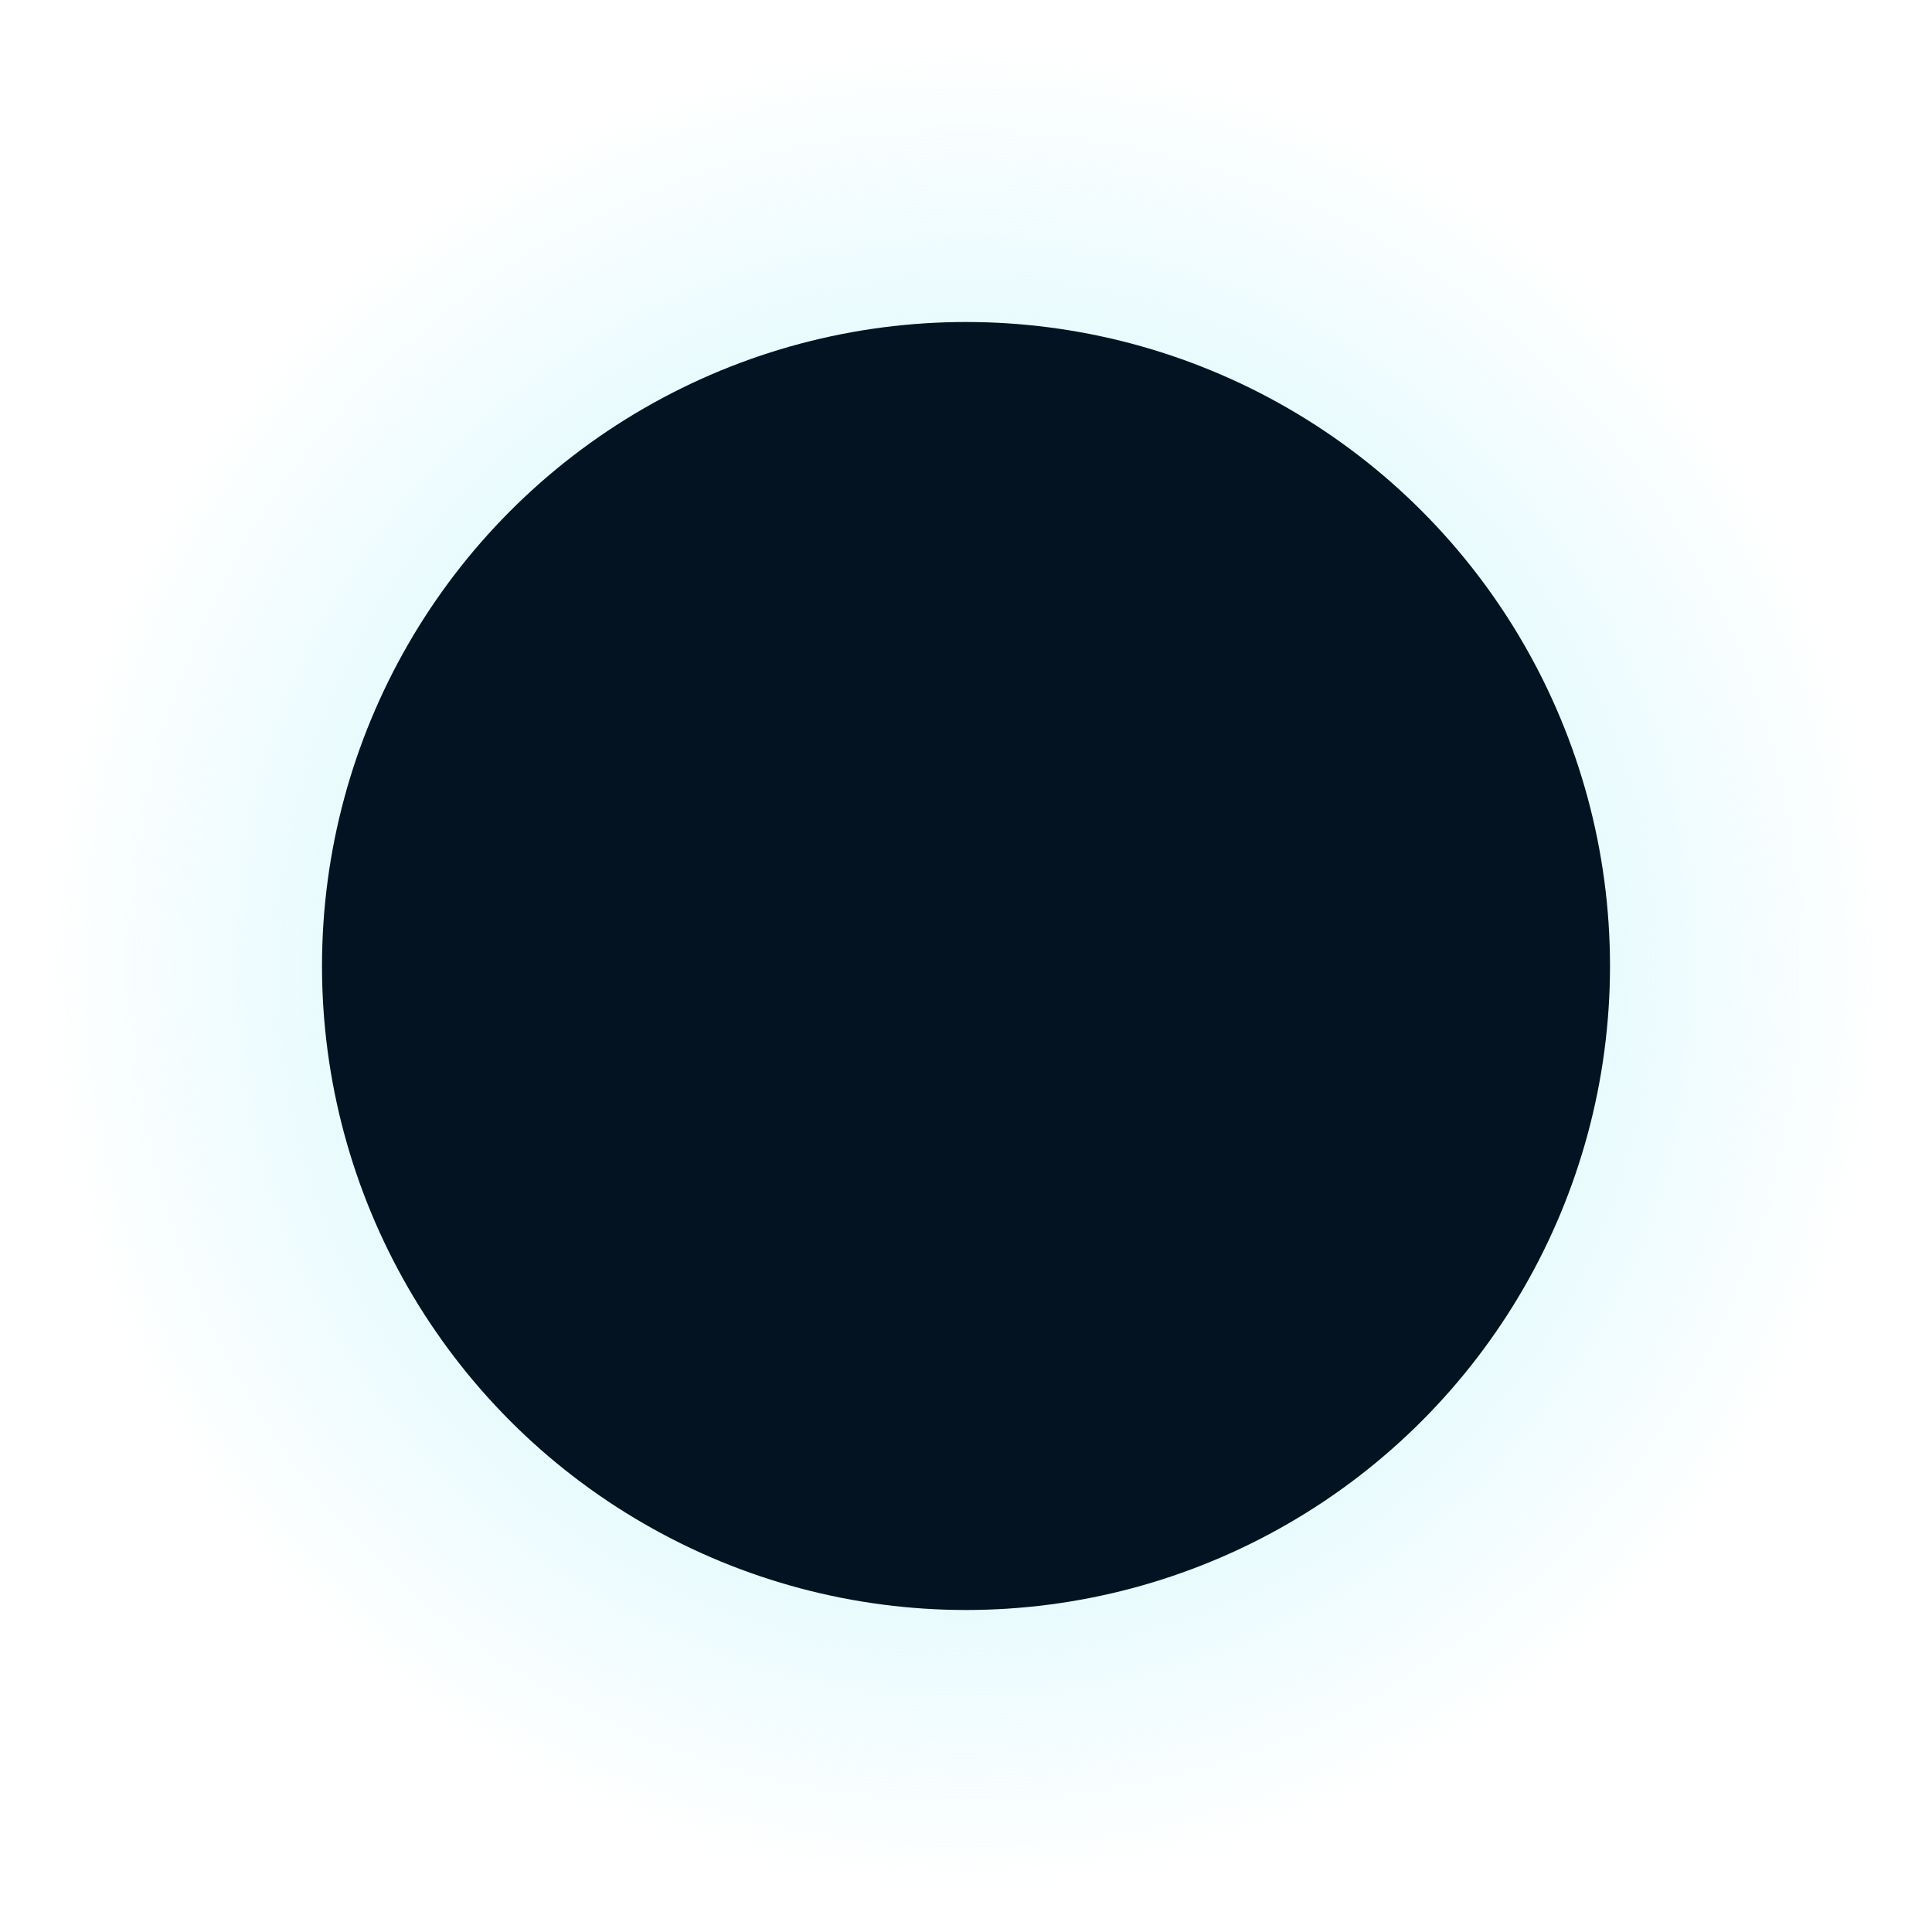 <?xml version="1.0" encoding="utf-8"?>
<!-- Generator: Adobe Illustrator 16.0.0, SVG Export Plug-In . SVG Version: 6.00 Build 0)  -->
<!DOCTYPE svg PUBLIC "-//W3C//DTD SVG 1.1//EN" "http://www.w3.org/Graphics/SVG/1.1/DTD/svg11.dtd">
<svg version="1.1" xmlns="http://www.w3.org/2000/svg" xmlns:xlink="http://www.w3.org/1999/xlink" x="0px" y="0px" width="600px"
	 height="600px" viewBox="0 0 600 600" enable-background="new 0 0 600 600" xml:space="preserve">
<g id="Dia_1">
	<g id="_x30_3_-_Noite">
		<radialGradient id="SVGID_1_" cx="300" cy="300" r="300" gradientUnits="userSpaceOnUse">
			<stop  offset="0.397" style="stop-color:#B9F2FC"/>
			<stop  offset="0.958" style="stop-color:#B9F2FC;stop-opacity:0"/>
		</radialGradient>
		<circle opacity="0.6" fill="url(#SVGID_1_)" cx="300" cy="300" r="300"/>
		<circle fill="#041321" cx="300" cy="300" r="200"/>
	</g>
</g>
</svg>
